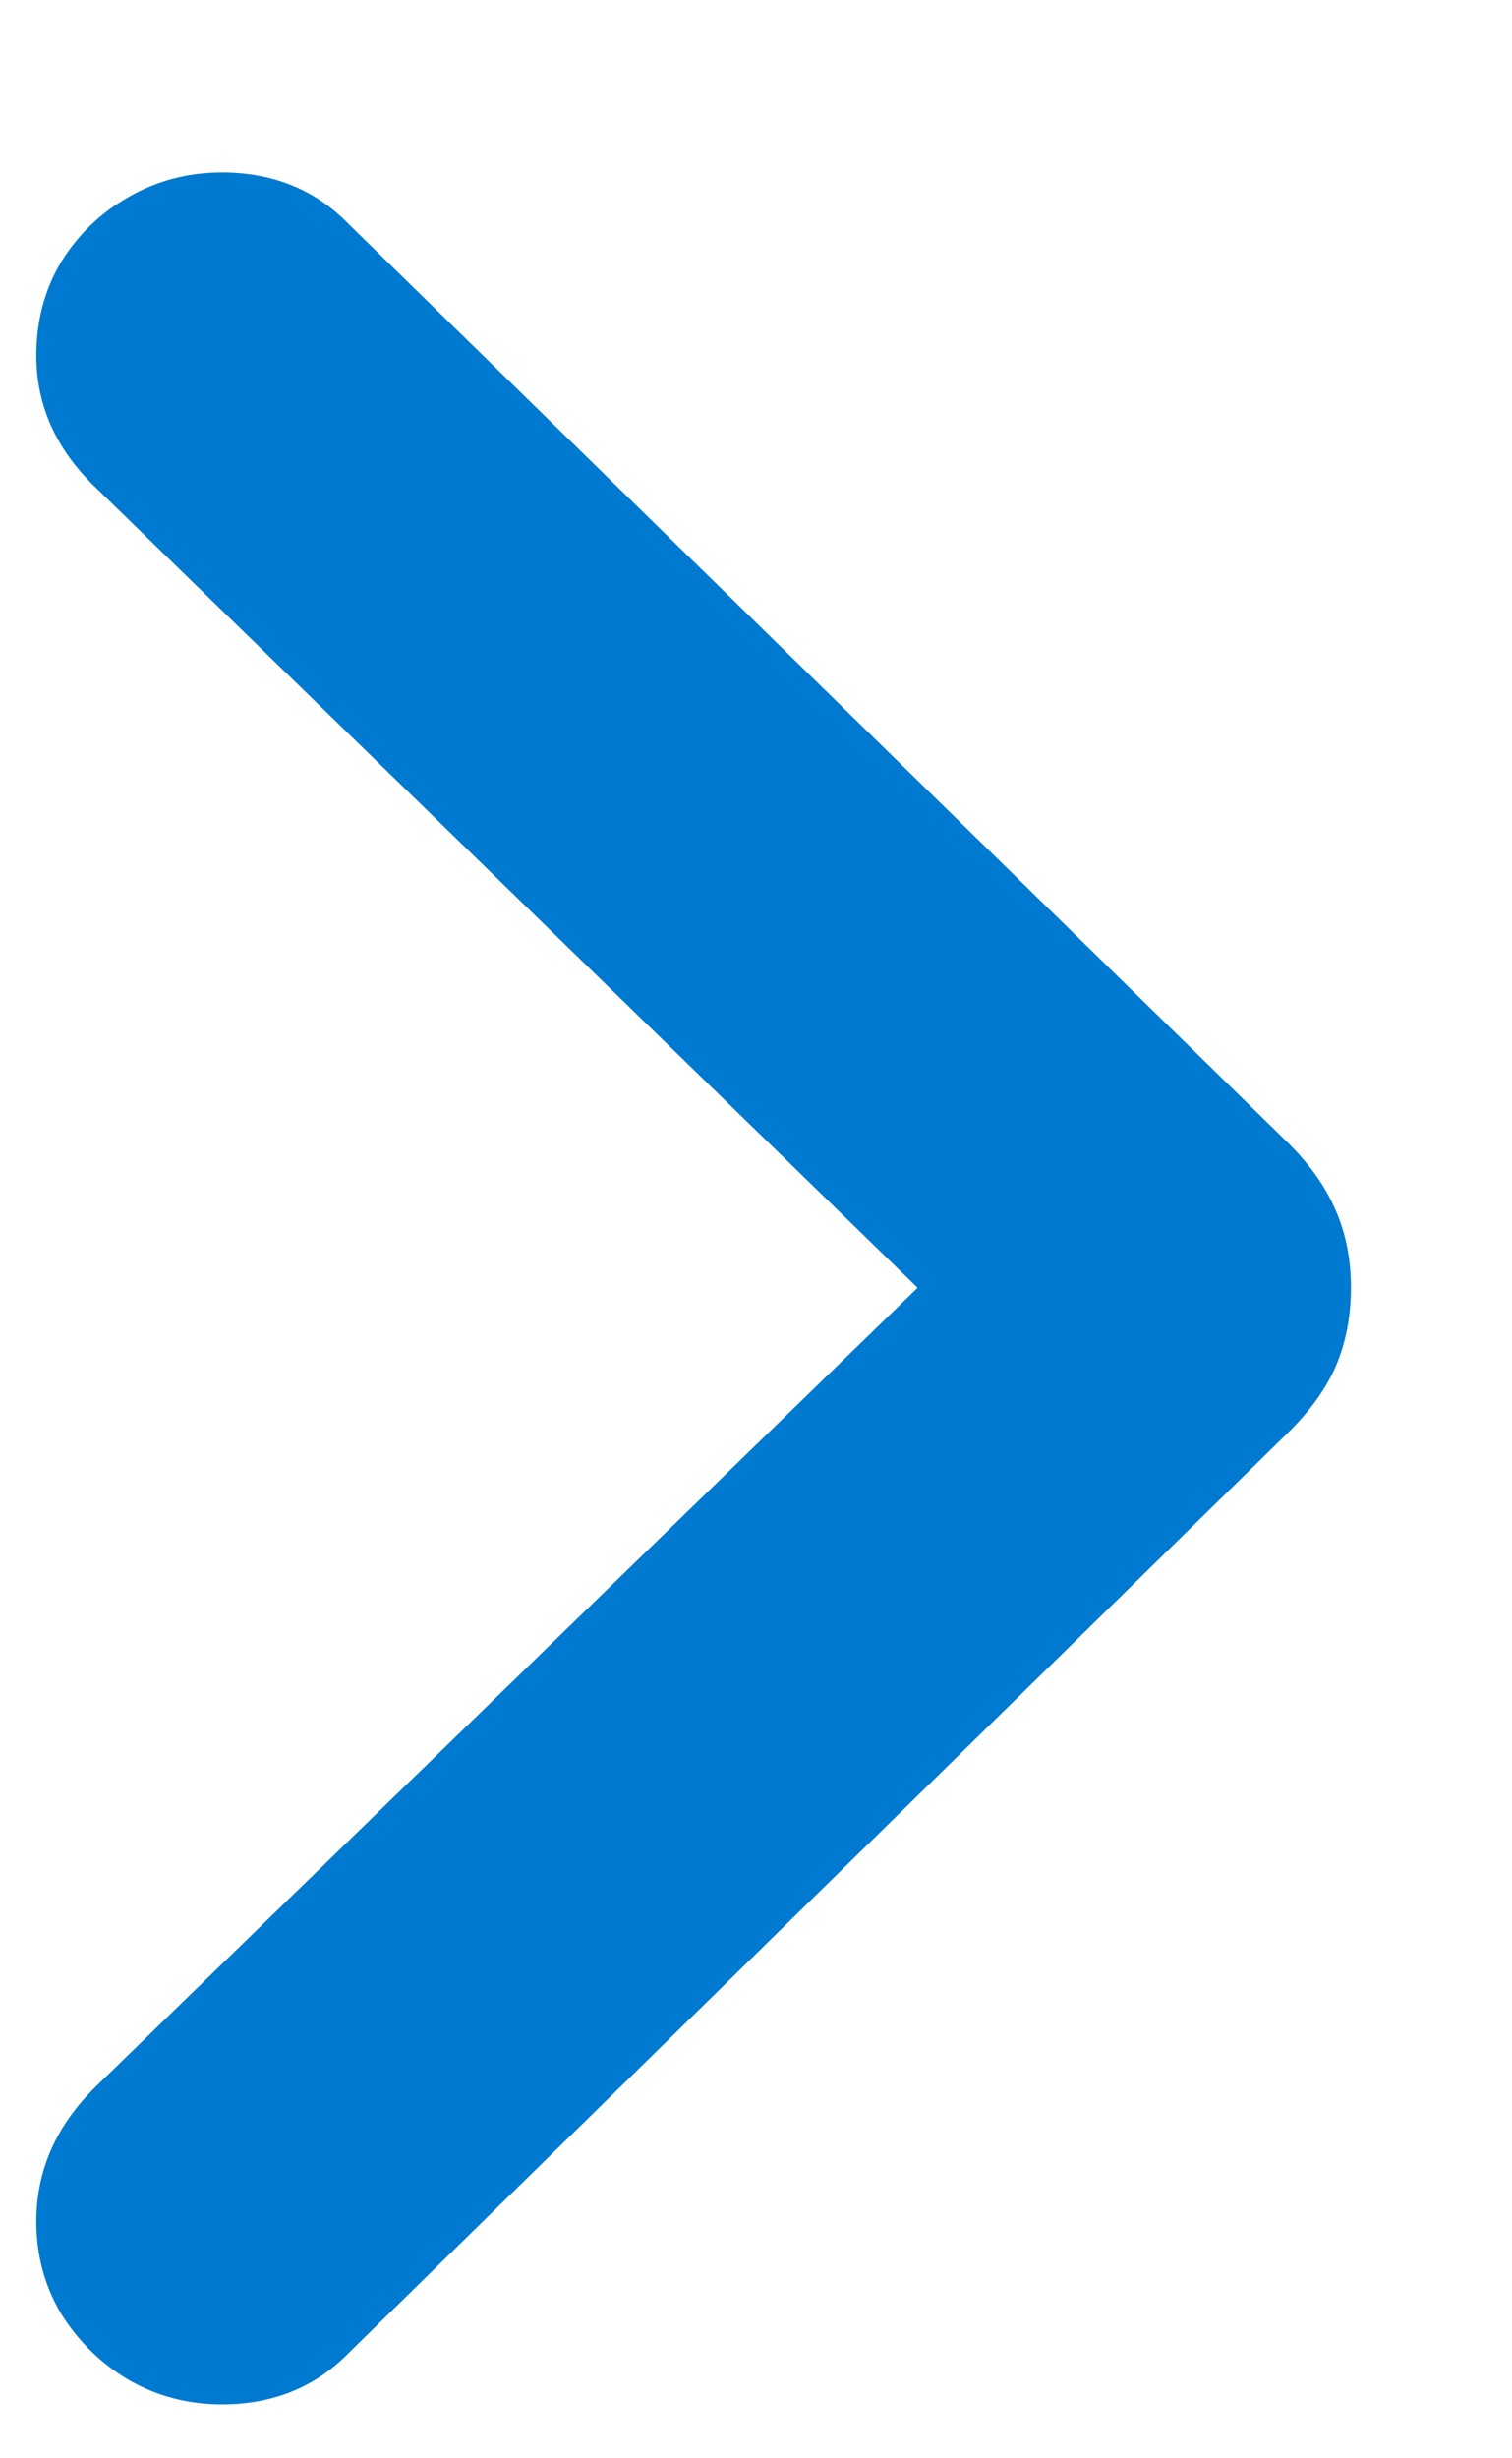 <svg width="8" height="13" viewBox="0 0 8 13" fill="none" xmlns="http://www.w3.org/2000/svg">
<path d="M7.148 6.81C7.148 6.961 7.121 7.101 7.066 7.229C7.011 7.353 6.922 7.474 6.798 7.593L1.847 12.441C1.669 12.624 1.444 12.715 1.174 12.715C0.996 12.715 0.831 12.672 0.68 12.585C0.533 12.498 0.414 12.381 0.323 12.235C0.236 12.088 0.192 11.926 0.192 11.747C0.192 11.477 0.298 11.239 0.508 11.033L4.855 6.81L0.508 2.58C0.298 2.379 0.192 2.146 0.192 1.88C0.192 1.697 0.236 1.532 0.323 1.386C0.414 1.239 0.533 1.125 0.68 1.042C0.831 0.955 0.996 0.912 1.174 0.912C1.444 0.912 1.669 1.003 1.847 1.187L6.798 6.027C6.922 6.146 7.011 6.27 7.066 6.398C7.121 6.522 7.148 6.659 7.148 6.81Z" fill="#007AD0"/>
</svg>
